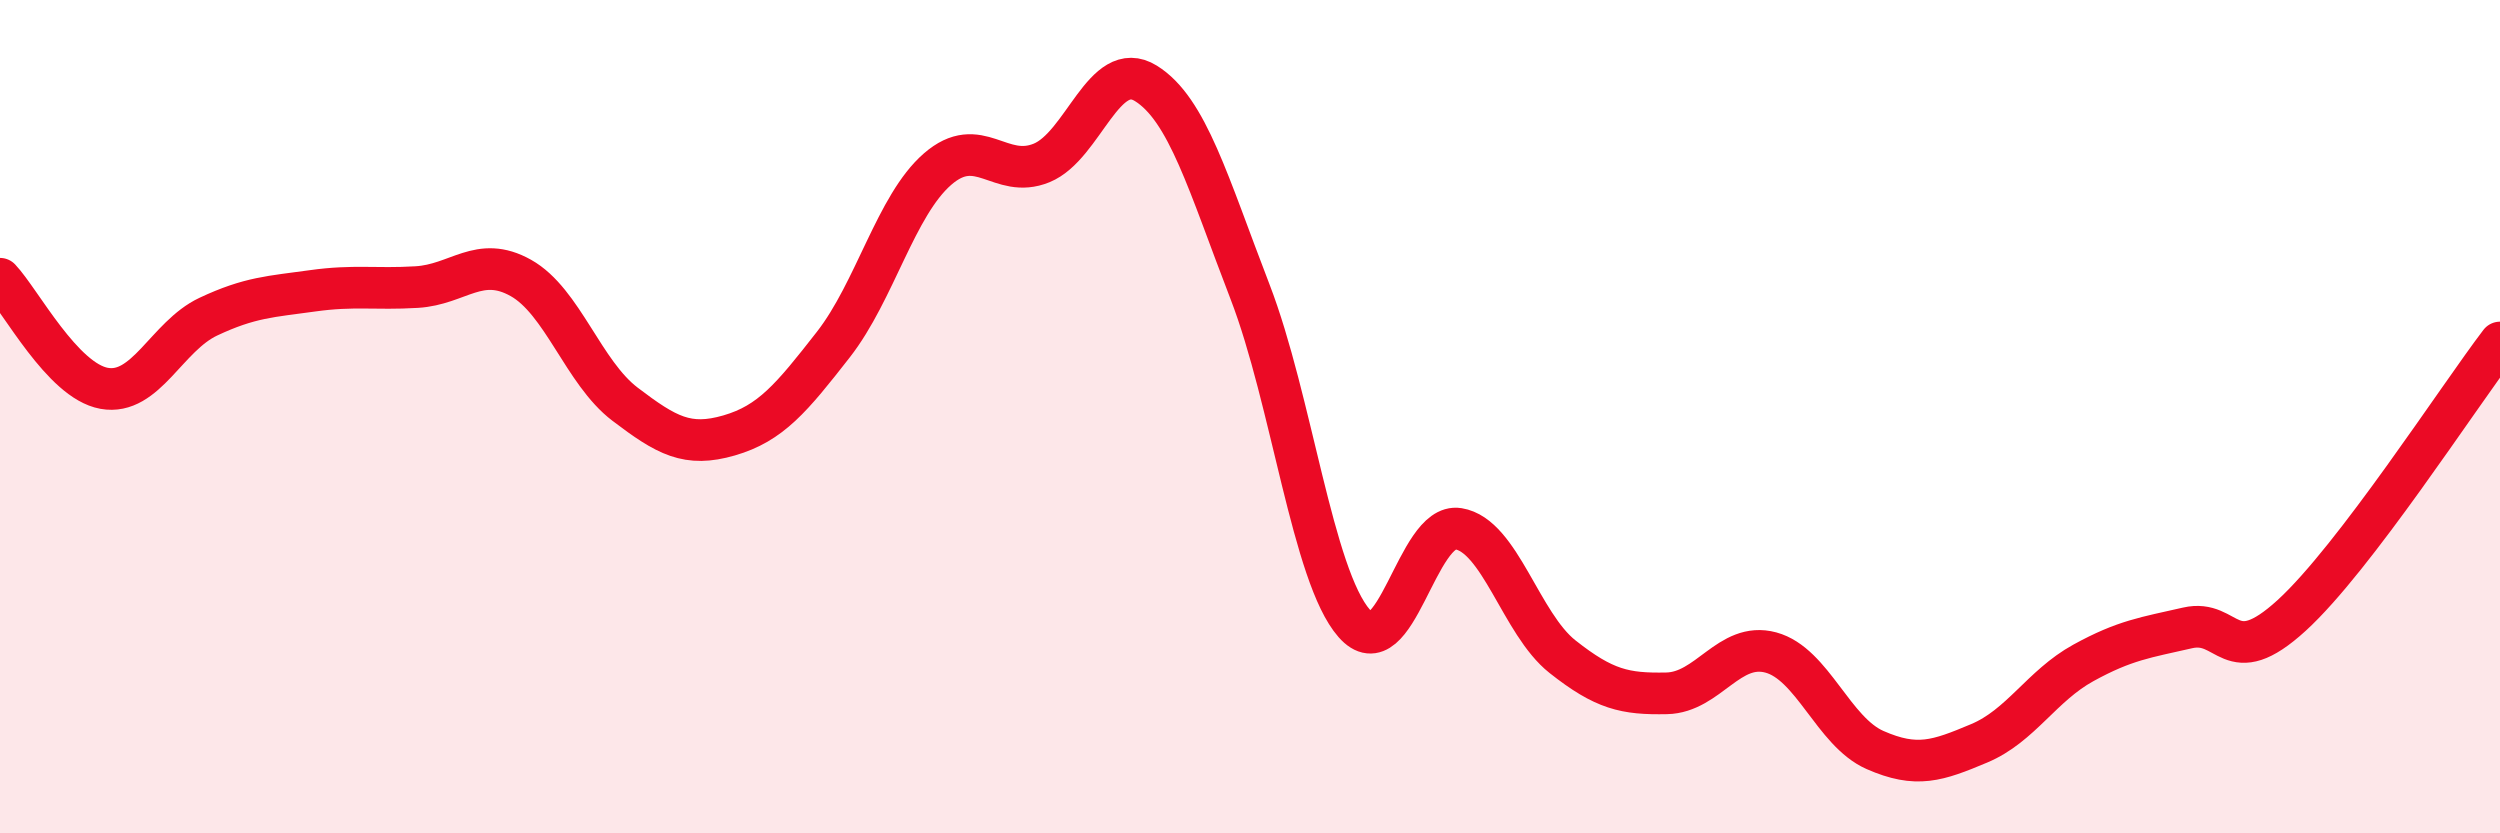 
    <svg width="60" height="20" viewBox="0 0 60 20" xmlns="http://www.w3.org/2000/svg">
      <path
        d="M 0,6.69 C 0.5,7.22 1.5,9.14 2.5,9.32 C 3.5,9.5 4,8.07 5,7.6 C 6,7.13 6.5,7.12 7.5,6.98 C 8.5,6.84 9,6.95 10,6.89 C 11,6.83 11.5,6.11 12.5,6.67 C 13.5,7.23 14,8.94 15,9.7 C 16,10.46 16.5,10.74 17.5,10.45 C 18.5,10.16 19,9.55 20,8.27 C 21,6.99 21.5,4.93 22.5,4.06 C 23.5,3.19 24,4.32 25,3.91 C 26,3.5 26.5,1.38 27.5,2 C 28.5,2.62 29,4.41 30,7 C 31,9.59 31.5,13.82 32.5,14.96 C 33.5,16.1 34,12.53 35,12.69 C 36,12.85 36.5,14.97 37.5,15.76 C 38.5,16.55 39,16.66 40,16.64 C 41,16.62 41.5,15.39 42.5,15.66 C 43.5,15.93 44,17.56 45,18 C 46,18.44 46.5,18.26 47.5,17.84 C 48.5,17.42 49,16.46 50,15.91 C 51,15.36 51.5,15.3 52.5,15.07 C 53.5,14.84 53.5,16.14 55,14.77 C 56.5,13.4 59,9.53 60,8.22L60 20L0 20Z"
        fill="#EB0A25"
        opacity="0.1"
        stroke-linecap="round"
        stroke-linejoin="round"
      />
      <path
        d="M 0,6.69 C 0.5,7.22 1.5,9.14 2.5,9.32 C 3.5,9.5 4,8.07 5,7.6 C 6,7.13 6.5,7.12 7.5,6.98 C 8.5,6.84 9,6.95 10,6.89 C 11,6.83 11.5,6.11 12.5,6.67 C 13.5,7.23 14,8.94 15,9.7 C 16,10.46 16.5,10.74 17.5,10.45 C 18.5,10.16 19,9.55 20,8.27 C 21,6.99 21.5,4.93 22.5,4.06 C 23.5,3.19 24,4.32 25,3.91 C 26,3.5 26.5,1.38 27.5,2 C 28.5,2.62 29,4.41 30,7 C 31,9.59 31.5,13.82 32.5,14.96 C 33.5,16.1 34,12.53 35,12.69 C 36,12.85 36.5,14.97 37.5,15.76 C 38.5,16.55 39,16.66 40,16.64 C 41,16.62 41.5,15.39 42.5,15.66 C 43.5,15.93 44,17.56 45,18 C 46,18.44 46.5,18.26 47.5,17.84 C 48.5,17.42 49,16.46 50,15.91 C 51,15.36 51.5,15.3 52.5,15.07 C 53.5,14.84 53.5,16.14 55,14.77 C 56.5,13.4 59,9.53 60,8.22"
        stroke="#EB0A25"
        stroke-width="1"
        fill="none"
        stroke-linecap="round"
        stroke-linejoin="round"
      />
    </svg>
  